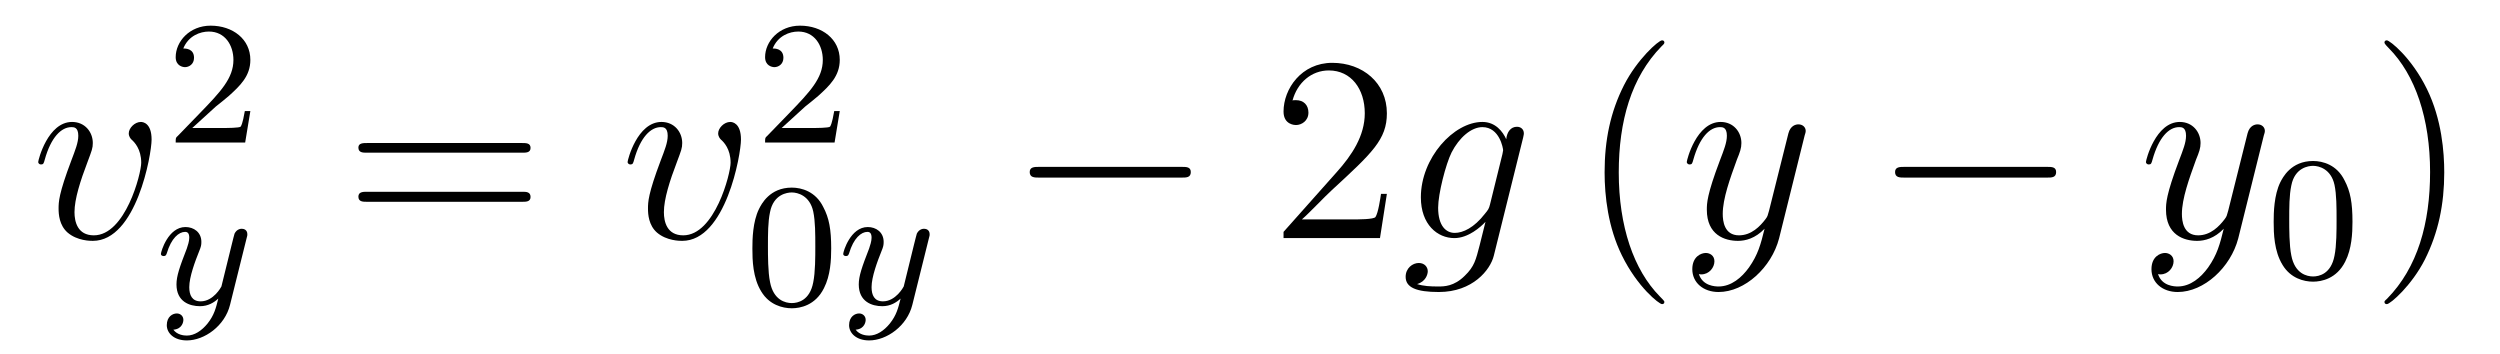 <?xml version='1.0'?>
<!-- This file was generated by dvisvgm 1.9.2 -->
<svg height='16pt' version='1.1' viewBox='0 -16 113 16' width='113pt' xmlns='http://www.w3.org/2000/svg' xmlns:xlink='http://www.w3.org/1999/xlink'>
<g id='page1'>
<g transform='matrix(1 0 0 1 -127 649)'>
<path d='M133.852 -658.691C133.852 -659.441 133.461 -659.488 133.367 -659.488C133.086 -659.488 132.82 -659.207 132.82 -658.973C132.82 -658.832 132.898 -658.738 132.945 -658.691C133.07 -658.582 133.383 -658.269 133.383 -657.645C133.383 -657.144 132.664 -654.363 131.242 -654.363C130.508 -654.363 130.367 -654.973 130.367 -655.41C130.367 -656.004 130.633 -656.832 130.961 -657.691C131.148 -658.191 131.195 -658.301 131.195 -658.535C131.195 -659.035 130.836 -659.488 130.258 -659.488C129.164 -659.488 128.727 -657.77 128.727 -657.676C128.727 -657.629 128.773 -657.566 128.852 -657.566C128.961 -657.566 128.977 -657.613 129.023 -657.785C129.305 -658.801 129.773 -659.254 130.227 -659.254C130.336 -659.254 130.539 -659.254 130.539 -658.863C130.539 -658.551 130.398 -658.207 130.227 -657.754C129.648 -656.223 129.648 -655.863 129.648 -655.566C129.648 -655.316 129.68 -654.816 130.055 -654.488C130.492 -654.113 131.086 -654.113 131.195 -654.113C133.164 -654.113 133.852 -658.02 133.852 -658.691ZM134.035 -654.238' fill-rule='evenodd'/>
<path d='M136.754 -660.184C136.895 -660.293 137.223 -660.559 137.348 -660.668C137.848 -661.121 138.316 -661.559 138.316 -662.293C138.316 -663.231 137.52 -663.84 136.52 -663.84C135.566 -663.84 134.941 -663.121 134.941 -662.418C134.941 -662.027 135.254 -661.965 135.363 -661.965C135.535 -661.965 135.77 -662.09 135.77 -662.387C135.77 -662.809 135.379 -662.809 135.285 -662.809C135.519 -663.387 136.051 -663.574 136.441 -663.574C137.176 -663.574 137.551 -662.949 137.551 -662.293C137.551 -661.465 136.973 -660.855 136.035 -659.887L135.035 -658.855C134.941 -658.777 134.941 -658.762 134.941 -658.559H138.082L138.316 -659.98H138.066C138.035 -659.824 137.973 -659.418 137.879 -659.277C137.832 -659.215 137.223 -659.215 137.098 -659.215H135.691L136.754 -660.184ZM138.719 -658.559' fill-rule='evenodd'/>
<path d='M138.148 -654.238C138.18 -654.348 138.18 -654.363 138.18 -654.41C138.18 -654.613 138.023 -654.66 137.93 -654.66C137.898 -654.66 137.711 -654.66 137.602 -654.441C137.586 -654.41 137.523 -654.129 137.477 -653.957L137.008 -652.051C136.992 -652.02 136.648 -651.379 136.07 -651.379C135.68 -651.379 135.555 -651.66 135.555 -652.02C135.555 -652.488 135.82 -653.191 136.008 -653.66C136.086 -653.848 136.102 -653.926 136.102 -654.066C136.102 -654.504 135.758 -654.738 135.383 -654.738C134.602 -654.738 134.273 -653.629 134.273 -653.52C134.273 -653.457 134.336 -653.426 134.398 -653.426C134.492 -653.426 134.508 -653.473 134.539 -653.551C134.742 -654.238 135.086 -654.519 135.367 -654.519C135.492 -654.519 135.555 -654.441 135.555 -654.254C135.555 -654.098 135.492 -653.91 135.445 -653.769C135.117 -652.926 134.977 -652.52 134.977 -652.145C134.977 -651.363 135.57 -651.16 136.039 -651.16C136.414 -651.16 136.68 -651.332 136.867 -651.504C136.758 -651.066 136.68 -650.754 136.383 -650.379C136.117 -650.051 135.789 -649.832 135.445 -649.832C135.305 -649.832 135.008 -649.863 134.836 -650.098C135.258 -650.129 135.289 -650.488 135.289 -650.535C135.289 -650.723 135.148 -650.832 134.992 -650.832C134.805 -650.832 134.539 -650.691 134.539 -650.301C134.539 -649.941 134.867 -649.613 135.445 -649.613C136.242 -649.613 137.164 -650.27 137.398 -651.223L138.148 -654.238ZM138.238 -651.238' fill-rule='evenodd'/>
<path d='M150.606 -658.098C150.777 -658.098 150.981 -658.098 150.981 -658.316C150.981 -658.535 150.777 -658.535 150.606 -658.535H143.59C143.418 -658.535 143.199 -658.535 143.199 -658.332C143.199 -658.098 143.402 -658.098 143.59 -658.098H150.606ZM150.606 -655.879C150.777 -655.879 150.981 -655.879 150.981 -656.098C150.981 -656.332 150.777 -656.332 150.606 -656.332H143.59C143.418 -656.332 143.199 -656.332 143.199 -656.113C143.199 -655.879 143.402 -655.879 143.59 -655.879H150.606ZM151.676 -654.238' fill-rule='evenodd'/>
<path d='M160.492 -658.691C160.492 -659.441 160.102 -659.488 160.008 -659.488C159.727 -659.488 159.461 -659.207 159.461 -658.973C159.461 -658.832 159.539 -658.738 159.586 -658.691C159.711 -658.582 160.023 -658.269 160.023 -657.645C160.023 -657.144 159.305 -654.363 157.883 -654.363C157.148 -654.363 157.008 -654.973 157.008 -655.41C157.008 -656.004 157.273 -656.832 157.602 -657.691C157.789 -658.191 157.836 -658.301 157.836 -658.535C157.836 -659.035 157.477 -659.488 156.898 -659.488C155.805 -659.488 155.367 -657.77 155.367 -657.676C155.367 -657.629 155.414 -657.566 155.492 -657.566C155.602 -657.566 155.617 -657.613 155.664 -657.785C155.945 -658.801 156.414 -659.254 156.867 -659.254C156.977 -659.254 157.18 -659.254 157.18 -658.863C157.18 -658.551 157.039 -658.207 156.867 -657.754C156.289 -656.223 156.289 -655.863 156.289 -655.566C156.289 -655.316 156.32 -654.816 156.695 -654.488C157.133 -654.113 157.727 -654.113 157.836 -654.113C159.805 -654.113 160.492 -658.02 160.492 -658.691ZM160.676 -654.238' fill-rule='evenodd'/>
<path d='M163.395 -660.184C163.535 -660.293 163.863 -660.559 163.988 -660.668C164.488 -661.121 164.957 -661.559 164.957 -662.293C164.957 -663.231 164.16 -663.84 163.16 -663.84C162.207 -663.84 161.582 -663.121 161.582 -662.418C161.582 -662.027 161.895 -661.965 162.004 -661.965C162.176 -661.965 162.41 -662.09 162.41 -662.387C162.41 -662.809 162.02 -662.809 161.926 -662.809C162.16 -663.387 162.691 -663.574 163.082 -663.574C163.816 -663.574 164.191 -662.949 164.191 -662.293C164.191 -661.465 163.613 -660.855 162.676 -659.887L161.676 -658.855C161.582 -658.777 161.582 -658.762 161.582 -658.559H164.723L164.957 -659.98H164.707C164.676 -659.824 164.613 -659.418 164.52 -659.277C164.473 -659.215 163.863 -659.215 163.738 -659.215H162.332L163.395 -660.184ZM165.359 -658.559' fill-rule='evenodd'/>
<path d='M164.57 -653.769C164.57 -654.629 164.477 -655.145 164.211 -655.644C163.867 -656.348 163.227 -656.52 162.789 -656.52C161.789 -656.52 161.414 -655.77 161.305 -655.551C161.023 -654.973 161.008 -654.191 161.008 -653.769C161.008 -653.254 161.023 -652.441 161.414 -651.816C161.773 -651.223 162.367 -651.066 162.789 -651.066C163.164 -651.066 163.852 -651.191 164.242 -651.973C164.539 -652.551 164.57 -653.254 164.57 -653.769ZM162.789 -651.301C162.508 -651.301 161.961 -651.426 161.805 -652.254C161.711 -652.707 161.711 -653.457 161.711 -653.863C161.711 -654.41 161.711 -654.973 161.805 -655.41C161.961 -656.223 162.586 -656.301 162.789 -656.301C163.055 -656.301 163.602 -656.16 163.758 -655.441C163.852 -655.004 163.852 -654.41 163.852 -653.863C163.852 -653.394 163.852 -652.691 163.758 -652.238C163.602 -651.41 163.055 -651.301 162.789 -651.301ZM164.879 -651.238' fill-rule='evenodd'/>
<path d='M168.988 -654.238C169.02 -654.348 169.02 -654.363 169.02 -654.41C169.02 -654.613 168.863 -654.66 168.77 -654.66C168.738 -654.66 168.551 -654.66 168.441 -654.441C168.426 -654.41 168.363 -654.129 168.316 -653.957L167.848 -652.051C167.832 -652.02 167.488 -651.379 166.91 -651.379C166.52 -651.379 166.395 -651.66 166.395 -652.02C166.395 -652.488 166.66 -653.191 166.848 -653.66C166.926 -653.848 166.941 -653.926 166.941 -654.066C166.941 -654.504 166.598 -654.738 166.223 -654.738C165.441 -654.738 165.113 -653.629 165.113 -653.52C165.113 -653.457 165.176 -653.426 165.238 -653.426C165.332 -653.426 165.348 -653.473 165.379 -653.551C165.582 -654.238 165.926 -654.519 166.207 -654.519C166.332 -654.519 166.395 -654.441 166.395 -654.254C166.395 -654.098 166.332 -653.91 166.285 -653.769C165.957 -652.926 165.816 -652.52 165.816 -652.145C165.816 -651.363 166.41 -651.16 166.879 -651.16C167.254 -651.16 167.52 -651.332 167.707 -651.504C167.598 -651.066 167.52 -650.754 167.223 -650.379C166.957 -650.051 166.629 -649.832 166.285 -649.832C166.145 -649.832 165.848 -649.863 165.676 -650.098C166.098 -650.129 166.129 -650.488 166.129 -650.535C166.129 -650.723 165.988 -650.832 165.832 -650.832C165.645 -650.832 165.379 -650.691 165.379 -650.301C165.379 -649.941 165.707 -649.613 166.285 -649.613C167.082 -649.613 168.004 -650.27 168.238 -651.223L168.988 -654.238ZM169.078 -651.238' fill-rule='evenodd'/>
<path d='M180.418 -656.973C180.621 -656.973 180.824 -656.973 180.824 -657.223C180.824 -657.457 180.621 -657.457 180.418 -657.457H173.965C173.762 -657.457 173.543 -657.457 173.543 -657.223C173.543 -656.973 173.762 -656.973 173.965 -656.973H180.418ZM181.797 -654.238' fill-rule='evenodd'/>
<path d='M189.687 -656.238H189.422C189.391 -656.035 189.297 -655.379 189.172 -655.191C189.094 -655.082 188.406 -655.082 188.047 -655.082H185.844C186.172 -655.363 186.891 -656.129 187.203 -656.41C189.016 -658.082 189.687 -658.691 189.687 -659.879C189.687 -661.254 188.594 -662.16 187.219 -662.16C185.828 -662.16 185.016 -660.988 185.016 -659.957C185.016 -659.348 185.547 -659.348 185.578 -659.348C185.828 -659.348 186.141 -659.535 186.141 -659.91C186.141 -660.254 185.922 -660.473 185.578 -660.473C185.469 -660.473 185.453 -660.473 185.422 -660.457C185.641 -661.269 186.281 -661.816 187.062 -661.816C188.078 -661.816 188.688 -660.973 188.688 -659.879C188.688 -658.863 188.109 -657.988 187.422 -657.223L185.016 -654.519V-654.238H189.375L189.687 -656.238ZM190.316 -654.238' fill-rule='evenodd'/>
<path d='M194.347 -655.754C194.3 -655.566 194.269 -655.52 194.113 -655.332C193.628 -654.707 193.129 -654.473 192.754 -654.473C192.364 -654.473 192.004 -654.785 192.004 -655.613C192.004 -656.238 192.348 -657.582 192.613 -658.113C192.958 -658.785 193.504 -659.254 194.004 -659.254C194.785 -659.254 194.941 -658.285 194.941 -658.207L194.91 -658.035L194.347 -655.754ZM195.082 -658.707C194.926 -659.051 194.598 -659.488 194.004 -659.488C192.707 -659.488 191.223 -657.863 191.223 -656.082C191.223 -654.848 191.973 -654.238 192.738 -654.238C193.363 -654.238 193.926 -654.738 194.144 -654.973L193.879 -653.91C193.708 -653.254 193.644 -652.957 193.207 -652.535C192.722 -652.051 192.27 -652.051 192.004 -652.051C191.645 -652.051 191.348 -652.066 191.051 -652.16C191.441 -652.269 191.535 -652.598 191.535 -652.738C191.535 -652.926 191.394 -653.113 191.129 -653.113C190.848 -653.113 190.535 -652.879 190.535 -652.488C190.535 -652.004 191.019 -651.801 192.035 -651.801C193.566 -651.801 194.363 -652.801 194.52 -653.441L195.847 -658.785C195.878 -658.926 195.878 -658.941 195.878 -658.973C195.878 -659.145 195.754 -659.27 195.566 -659.27C195.286 -659.27 195.113 -659.035 195.082 -658.707ZM195.953 -654.238' fill-rule='evenodd'/>
<path d='M202.23 -651.348C202.23 -651.379 202.23 -651.395 202.027 -651.598C200.84 -652.801 200.168 -654.77 200.168 -657.207C200.168 -659.52 200.73 -661.504 202.105 -662.91C202.23 -663.02 202.23 -663.051 202.23 -663.082C202.23 -663.16 202.168 -663.176 202.121 -663.176C201.965 -663.176 200.996 -662.316 200.402 -661.145C199.793 -659.941 199.528 -658.676 199.528 -657.207C199.528 -656.145 199.684 -654.723 200.309 -653.457C201.012 -652.02 201.996 -651.254 202.121 -651.254C202.168 -651.254 202.23 -651.27 202.23 -651.348ZM202.914 -654.238' fill-rule='evenodd'/>
<path d='M206.054 -652.91C205.727 -652.457 205.258 -652.051 204.679 -652.051C204.539 -652.051 203.96 -652.066 203.789 -652.613C203.82 -652.598 203.882 -652.598 203.898 -652.598C204.258 -652.598 204.492 -652.91 204.492 -653.191C204.492 -653.457 204.274 -653.566 204.102 -653.566C203.898 -653.566 203.492 -653.41 203.492 -652.832C203.492 -652.223 203.992 -651.801 204.679 -651.801C205.867 -651.801 207.071 -652.91 207.414 -654.223L208.571 -658.879C208.586 -658.941 208.618 -659.004 208.618 -659.082C208.618 -659.254 208.476 -659.379 208.289 -659.379C208.18 -659.379 207.93 -659.332 207.836 -658.973L206.96 -655.473C206.898 -655.254 206.898 -655.223 206.804 -655.098C206.555 -654.77 206.164 -654.363 205.602 -654.363C204.93 -654.363 204.868 -655.02 204.868 -655.332C204.868 -656.019 205.195 -656.926 205.508 -657.785C205.649 -658.129 205.711 -658.301 205.711 -658.535C205.711 -659.035 205.351 -659.488 204.774 -659.488C203.68 -659.488 203.242 -657.77 203.242 -657.676C203.242 -657.629 203.29 -657.566 203.368 -657.566C203.477 -657.566 203.492 -657.613 203.539 -657.785C203.82 -658.785 204.274 -659.254 204.742 -659.254C204.852 -659.254 205.055 -659.254 205.055 -658.863C205.055 -658.551 204.914 -658.207 204.742 -657.754C204.149 -656.191 204.149 -655.801 204.149 -655.52C204.149 -654.379 204.961 -654.113 205.555 -654.113C205.898 -654.113 206.336 -654.223 206.758 -654.66C206.586 -653.957 206.461 -653.488 206.054 -652.91ZM208.672 -654.238' fill-rule='evenodd'/>
<path d='M219.532 -656.973C219.734 -656.973 219.937 -656.973 219.937 -657.223C219.937 -657.457 219.734 -657.457 219.532 -657.457H213.078C212.875 -657.457 212.657 -657.457 212.657 -657.223C212.657 -656.973 212.875 -656.973 213.078 -656.973H219.532ZM220.91 -654.238' fill-rule='evenodd'/>
<path d='M226.808 -652.91C226.481 -652.457 226.012 -652.051 225.433 -652.051C225.293 -652.051 224.714 -652.066 224.543 -652.613C224.574 -652.598 224.636 -652.598 224.652 -652.598C225.012 -652.598 225.246 -652.91 225.246 -653.191C225.246 -653.457 225.028 -653.566 224.856 -653.566C224.652 -653.566 224.246 -653.41 224.246 -652.832C224.246 -652.223 224.746 -651.801 225.433 -651.801C226.621 -651.801 227.825 -652.91 228.168 -654.223L229.325 -658.879C229.34 -658.941 229.372 -659.004 229.372 -659.082C229.372 -659.254 229.23 -659.379 229.043 -659.379C228.934 -659.379 228.684 -659.332 228.59 -658.973L227.714 -655.473C227.652 -655.254 227.652 -655.223 227.558 -655.098C227.309 -654.77 226.918 -654.363 226.356 -654.363C225.684 -654.363 225.622 -655.02 225.622 -655.332C225.622 -656.019 225.949 -656.926 226.261 -657.785C226.403 -658.129 226.465 -658.301 226.465 -658.535C226.465 -659.035 226.105 -659.488 225.527 -659.488C224.434 -659.488 223.996 -657.77 223.996 -657.676C223.996 -657.629 224.042 -657.566 224.122 -657.566C224.231 -657.566 224.246 -657.613 224.293 -657.785C224.574 -658.785 225.028 -659.254 225.496 -659.254C225.606 -659.254 225.809 -659.254 225.809 -658.863C225.809 -658.551 225.668 -658.207 225.496 -657.754C224.903 -656.191 224.903 -655.801 224.903 -655.52C224.903 -654.379 225.715 -654.113 226.309 -654.113C226.652 -654.113 227.09 -654.223 227.512 -654.66C227.34 -653.957 227.215 -653.488 226.808 -652.91ZM229.426 -654.238' fill-rule='evenodd'/>
<path d='M233.332 -654.973C233.332 -655.832 233.238 -656.348 232.973 -656.848C232.628 -657.551 231.989 -657.723 231.551 -657.723C230.551 -657.723 230.176 -656.973 230.066 -656.754C229.786 -656.176 229.77 -655.395 229.77 -654.973C229.77 -654.457 229.786 -653.645 230.176 -653.019C230.536 -652.426 231.128 -652.269 231.551 -652.269C231.925 -652.269 232.613 -652.395 233.004 -653.176C233.3 -653.754 233.332 -654.457 233.332 -654.973ZM231.551 -652.504C231.27 -652.504 230.723 -652.629 230.567 -653.457C230.473 -653.91 230.473 -654.66 230.473 -655.066C230.473 -655.613 230.473 -656.176 230.567 -656.613C230.723 -657.426 231.348 -657.504 231.551 -657.504C231.816 -657.504 232.363 -657.363 232.519 -656.645C232.613 -656.207 232.613 -655.613 232.613 -655.066C232.613 -654.598 232.613 -653.895 232.519 -653.441C232.363 -652.613 231.816 -652.504 231.551 -652.504ZM233.641 -652.441' fill-rule='evenodd'/>
<path d='M237.48 -657.207C237.48 -658.113 237.371 -659.598 236.699 -660.973C235.996 -662.41 235.012 -663.176 234.887 -663.176C234.84 -663.176 234.778 -663.16 234.778 -663.082C234.778 -663.051 234.778 -663.02 234.98 -662.816C236.168 -661.613 236.84 -659.645 236.84 -657.223C236.84 -654.91 236.278 -652.91 234.902 -651.504C234.778 -651.395 234.778 -651.379 234.778 -651.348C234.778 -651.27 234.84 -651.254 234.887 -651.254C235.043 -651.254 236.011 -652.098 236.605 -653.27C237.215 -654.488 237.48 -655.77 237.48 -657.207ZM238.68 -654.238' fill-rule='evenodd'/>
</g>
</g>
</svg>
